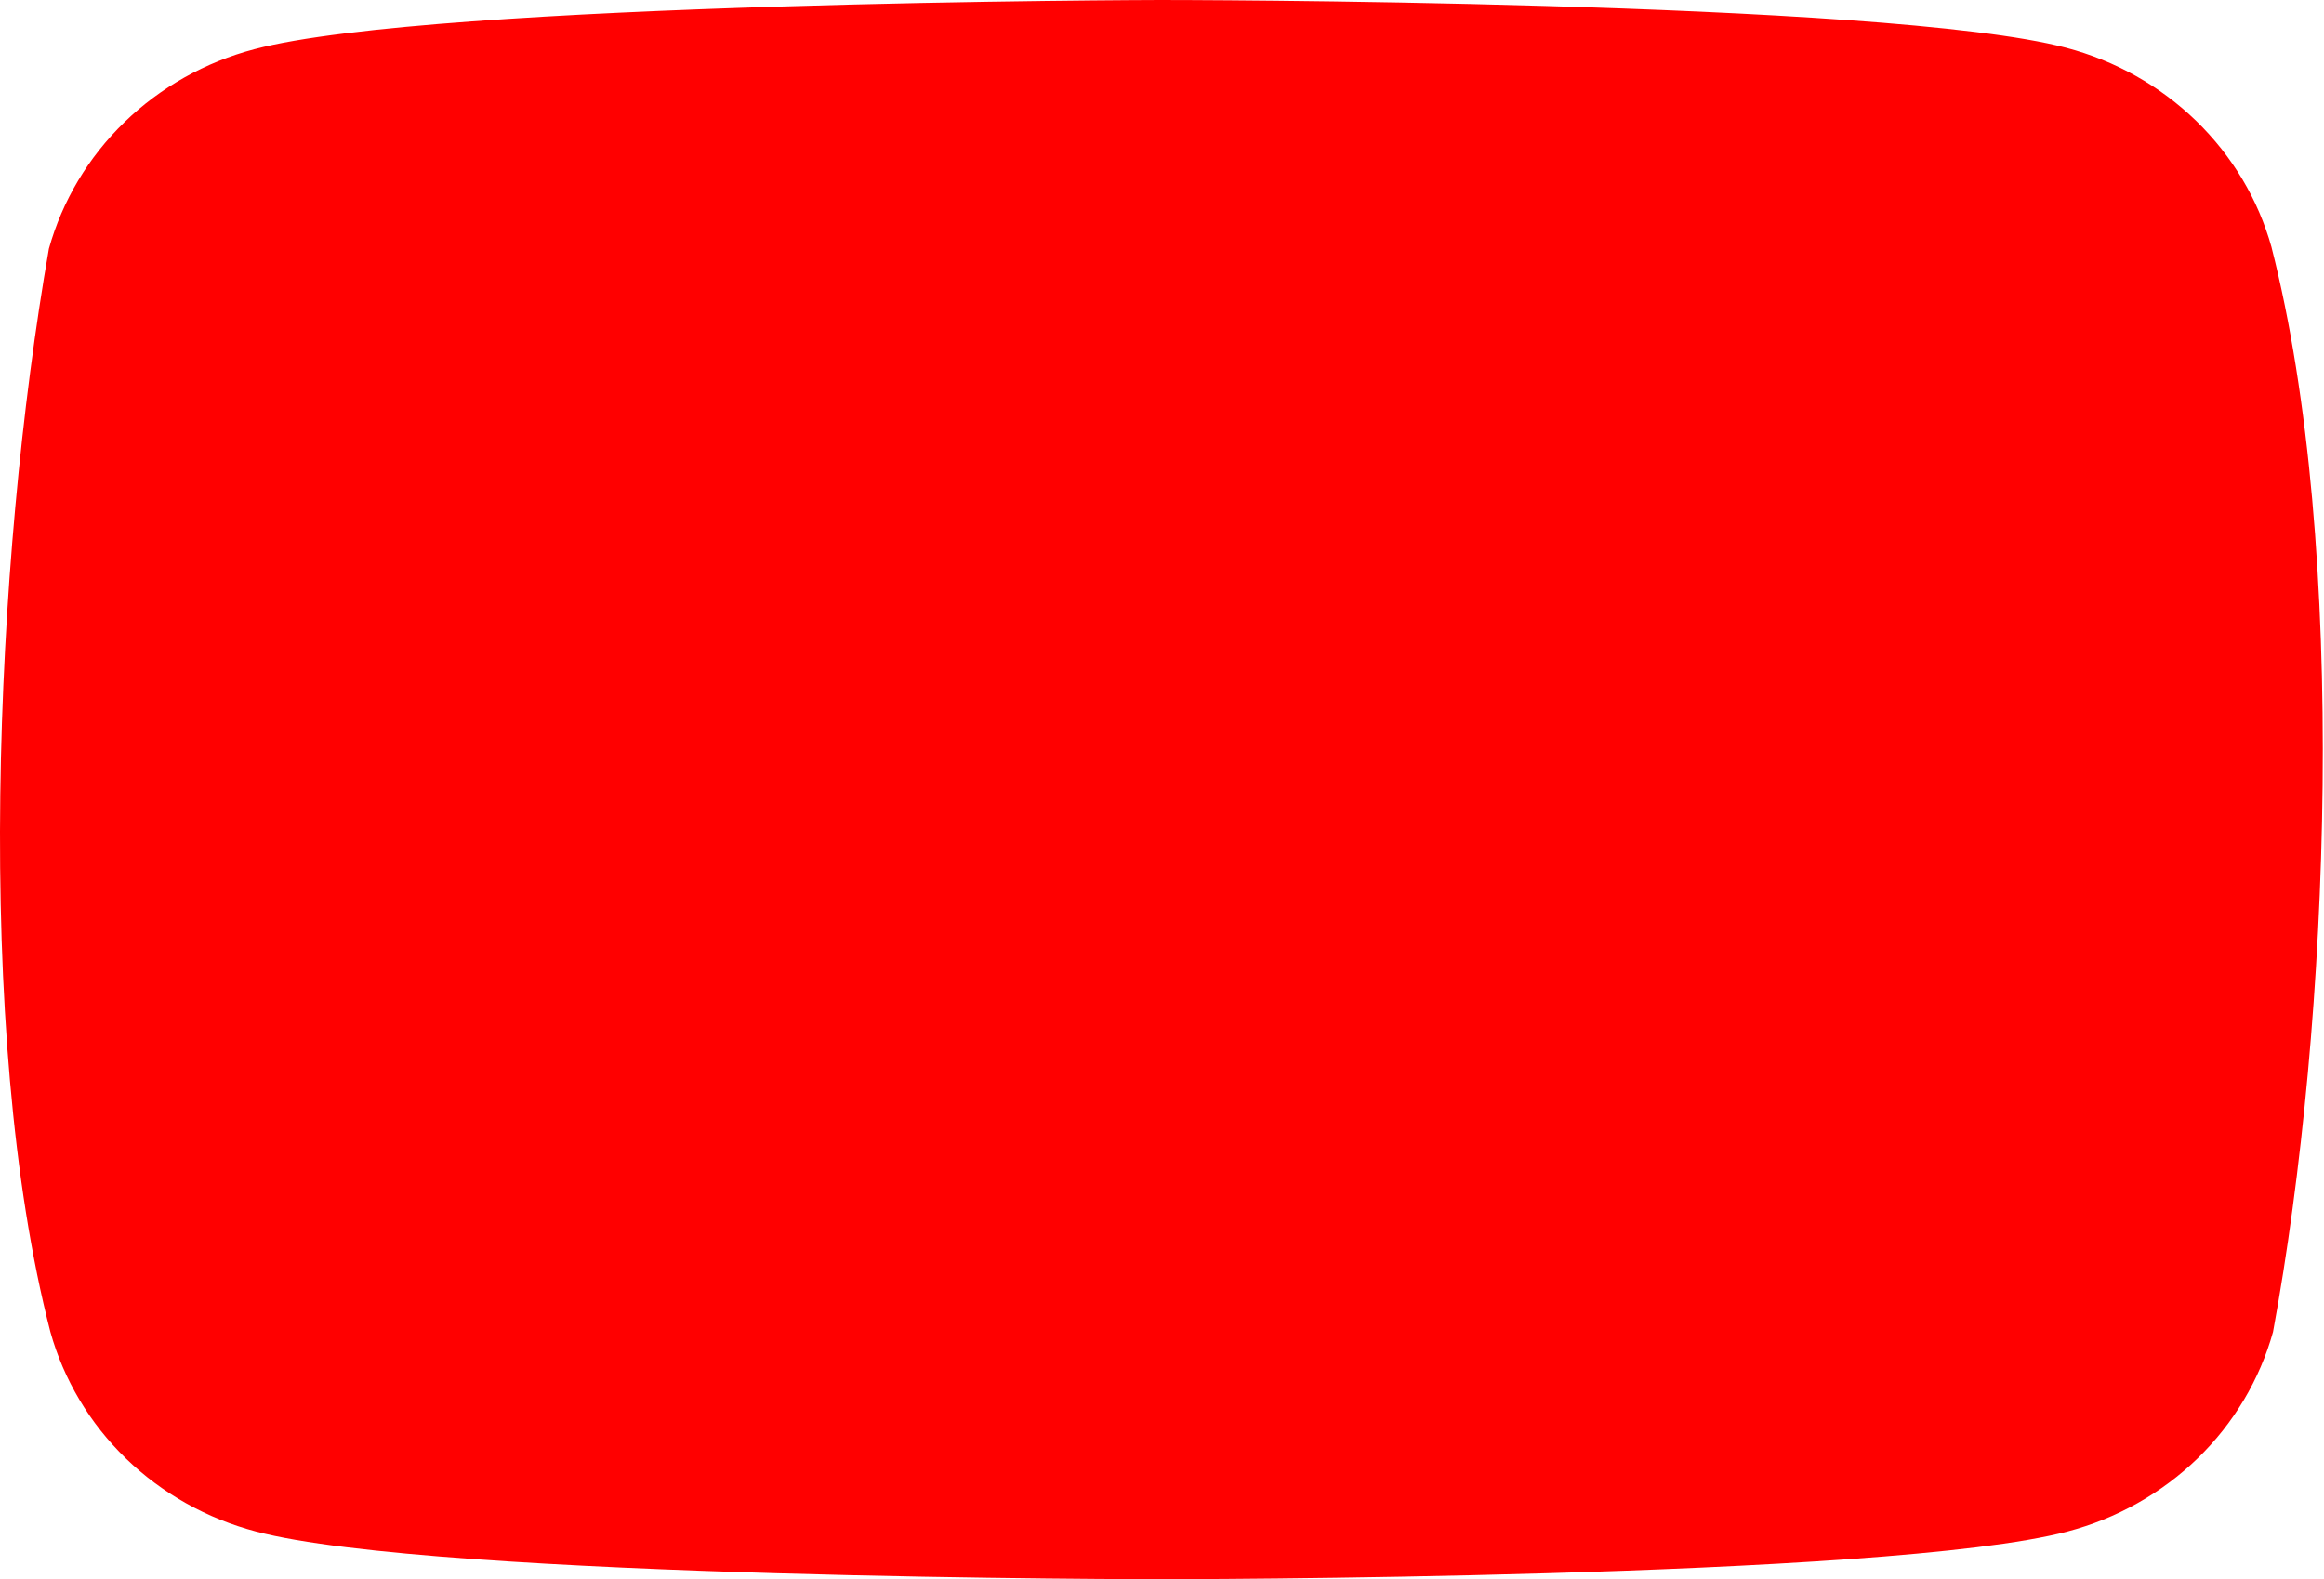 <?xml version="1.0" encoding="UTF-8"?> <svg xmlns="http://www.w3.org/2000/svg" width="128" height="87" viewBox="0 0 128 87" fill="none"> <path d="M125.111 13.623C124.377 10.99 122.945 8.589 120.958 6.66C118.972 4.731 116.499 3.341 113.787 2.629C103.858 0 63.902 0 63.902 0C63.902 0 23.944 0.08 14.017 2.709C11.305 3.421 8.832 4.811 6.846 6.74C4.859 8.669 3.428 11.07 2.694 13.703C-0.309 30.833 -1.474 56.934 2.776 73.378C3.51 76.011 4.941 78.412 6.928 80.341C8.915 82.269 11.387 83.659 14.099 84.372C24.027 87.001 63.984 87.001 63.984 87.001C63.984 87.001 103.941 87.001 113.869 84.372C116.581 83.659 119.054 82.269 121.04 80.341C123.027 78.412 124.458 76.011 125.192 73.378C128.359 56.224 129.335 30.14 125.11 13.624L125.111 13.623Z" fill="#FF0000"></path> </svg> 